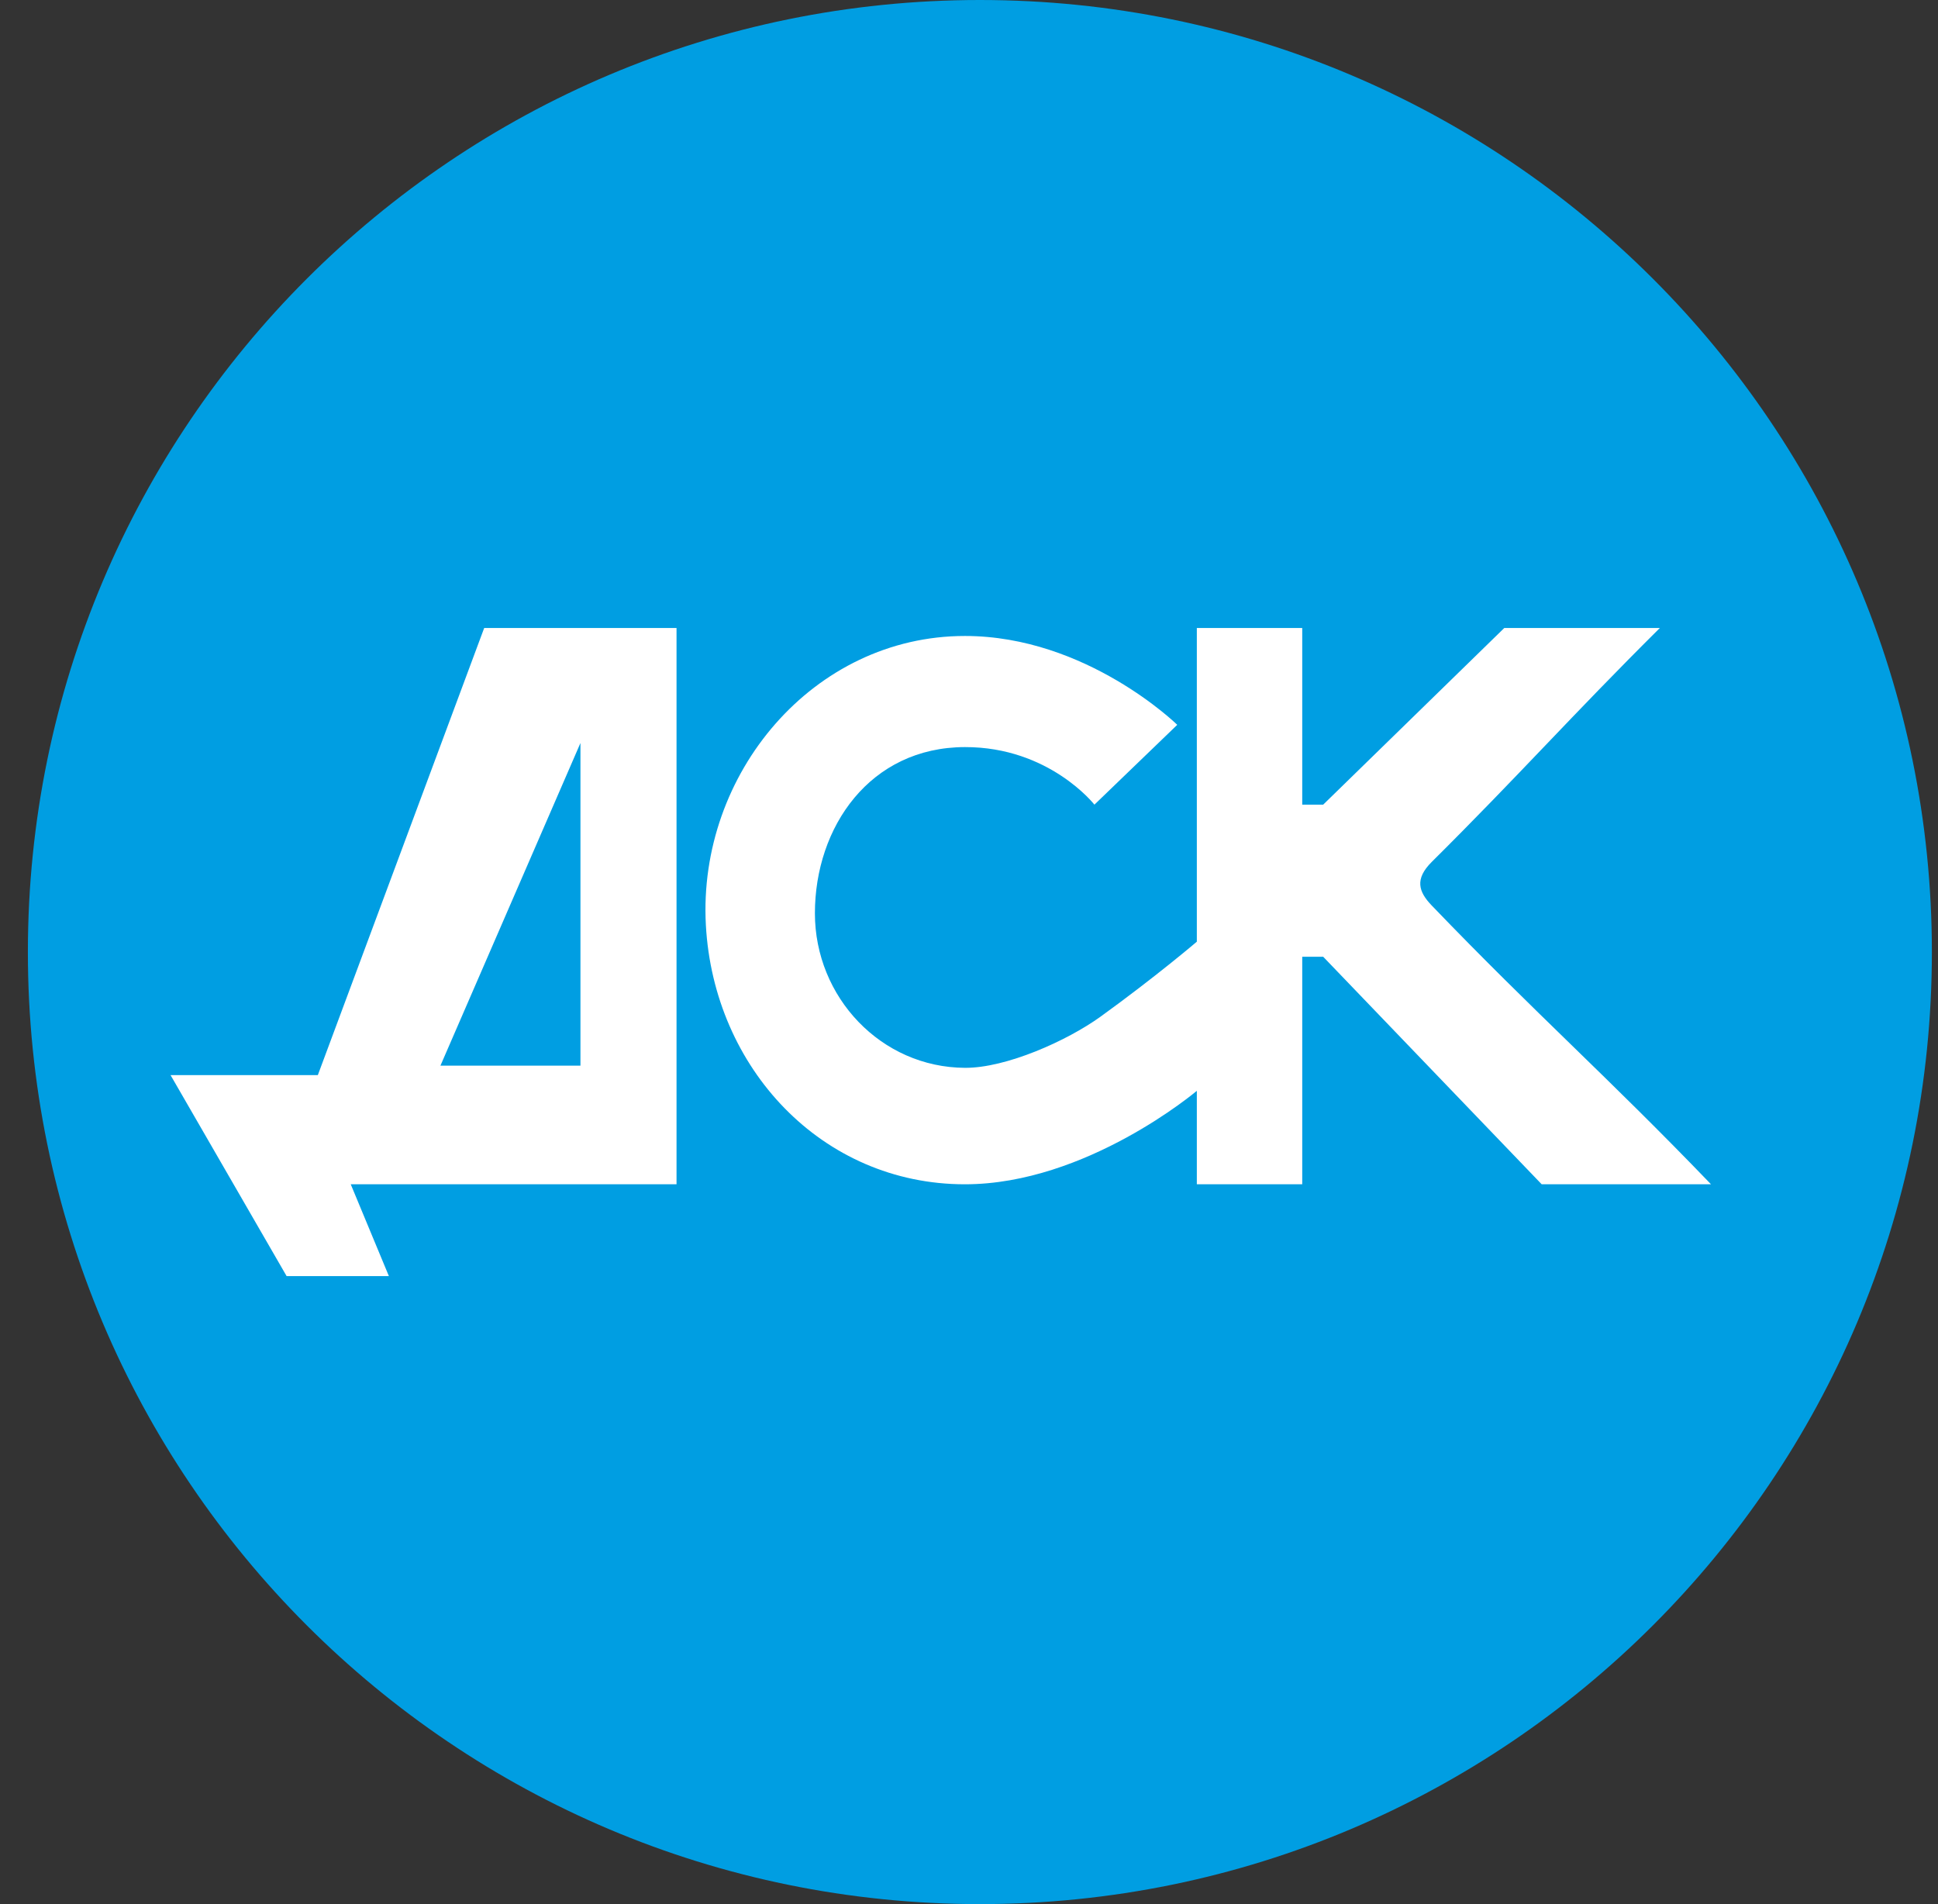 <svg width="57" height="56" viewBox="0 0 57 56" fill="none" xmlns="http://www.w3.org/2000/svg">
<rect x="0" y="0" width="57" height="56" fill="#333333" stroke="none"/>
<g clip-path="url(#clip0_3119_977)">
<path d="M56.82 28C56.82 12.536 44.284 0 28.82 0C13.356 0 0.82 12.536 0.82 28C0.82 43.464 13.356 56 28.82 56C44.284 56 56.82 43.464 56.82 28Z" fill="#009EE2"/>
<path d="M8.43 37.531H11.438L10.316 34.83H19.898V18.469H14.241L9.348 31.619H5.016L8.43 37.531Z" fill="white"/>
<path d="M34.625 21.317L32.189 23.665C32.189 23.665 30.862 21.967 28.38 21.972C25.589 21.977 23.968 24.32 23.968 26.861C23.968 29.327 25.914 31.392 28.38 31.405C29.592 31.412 31.384 30.61 32.367 29.901C33.994 28.726 35.201 27.695 35.201 27.695V18.469H38.301V23.665H38.917L44.244 18.469H48.82C46.208 21.063 44.723 22.753 42.111 25.348C41.605 25.851 41.717 26.223 42.111 26.632C45.19 29.834 47.245 31.629 50.324 34.83H45.344L38.917 28.138H38.301V34.83H35.201V32.081C35.201 32.081 31.959 34.83 28.38 34.83C24.171 34.83 20.991 31.41 20.761 27.208C20.517 22.756 23.921 18.704 28.38 18.704C31.959 18.704 34.625 21.317 34.625 21.317Z" fill="white"/>
<path d="M17.072 31.341H12.954L17.072 21.852V31.341Z" fill="#009EE2"/>
</g>
<defs>
<clipPath id="clip0_3119_977">
<rect width="56" height="56" fill="white" transform="translate(0.82)"/>
</clipPath>
</defs>
</svg>
